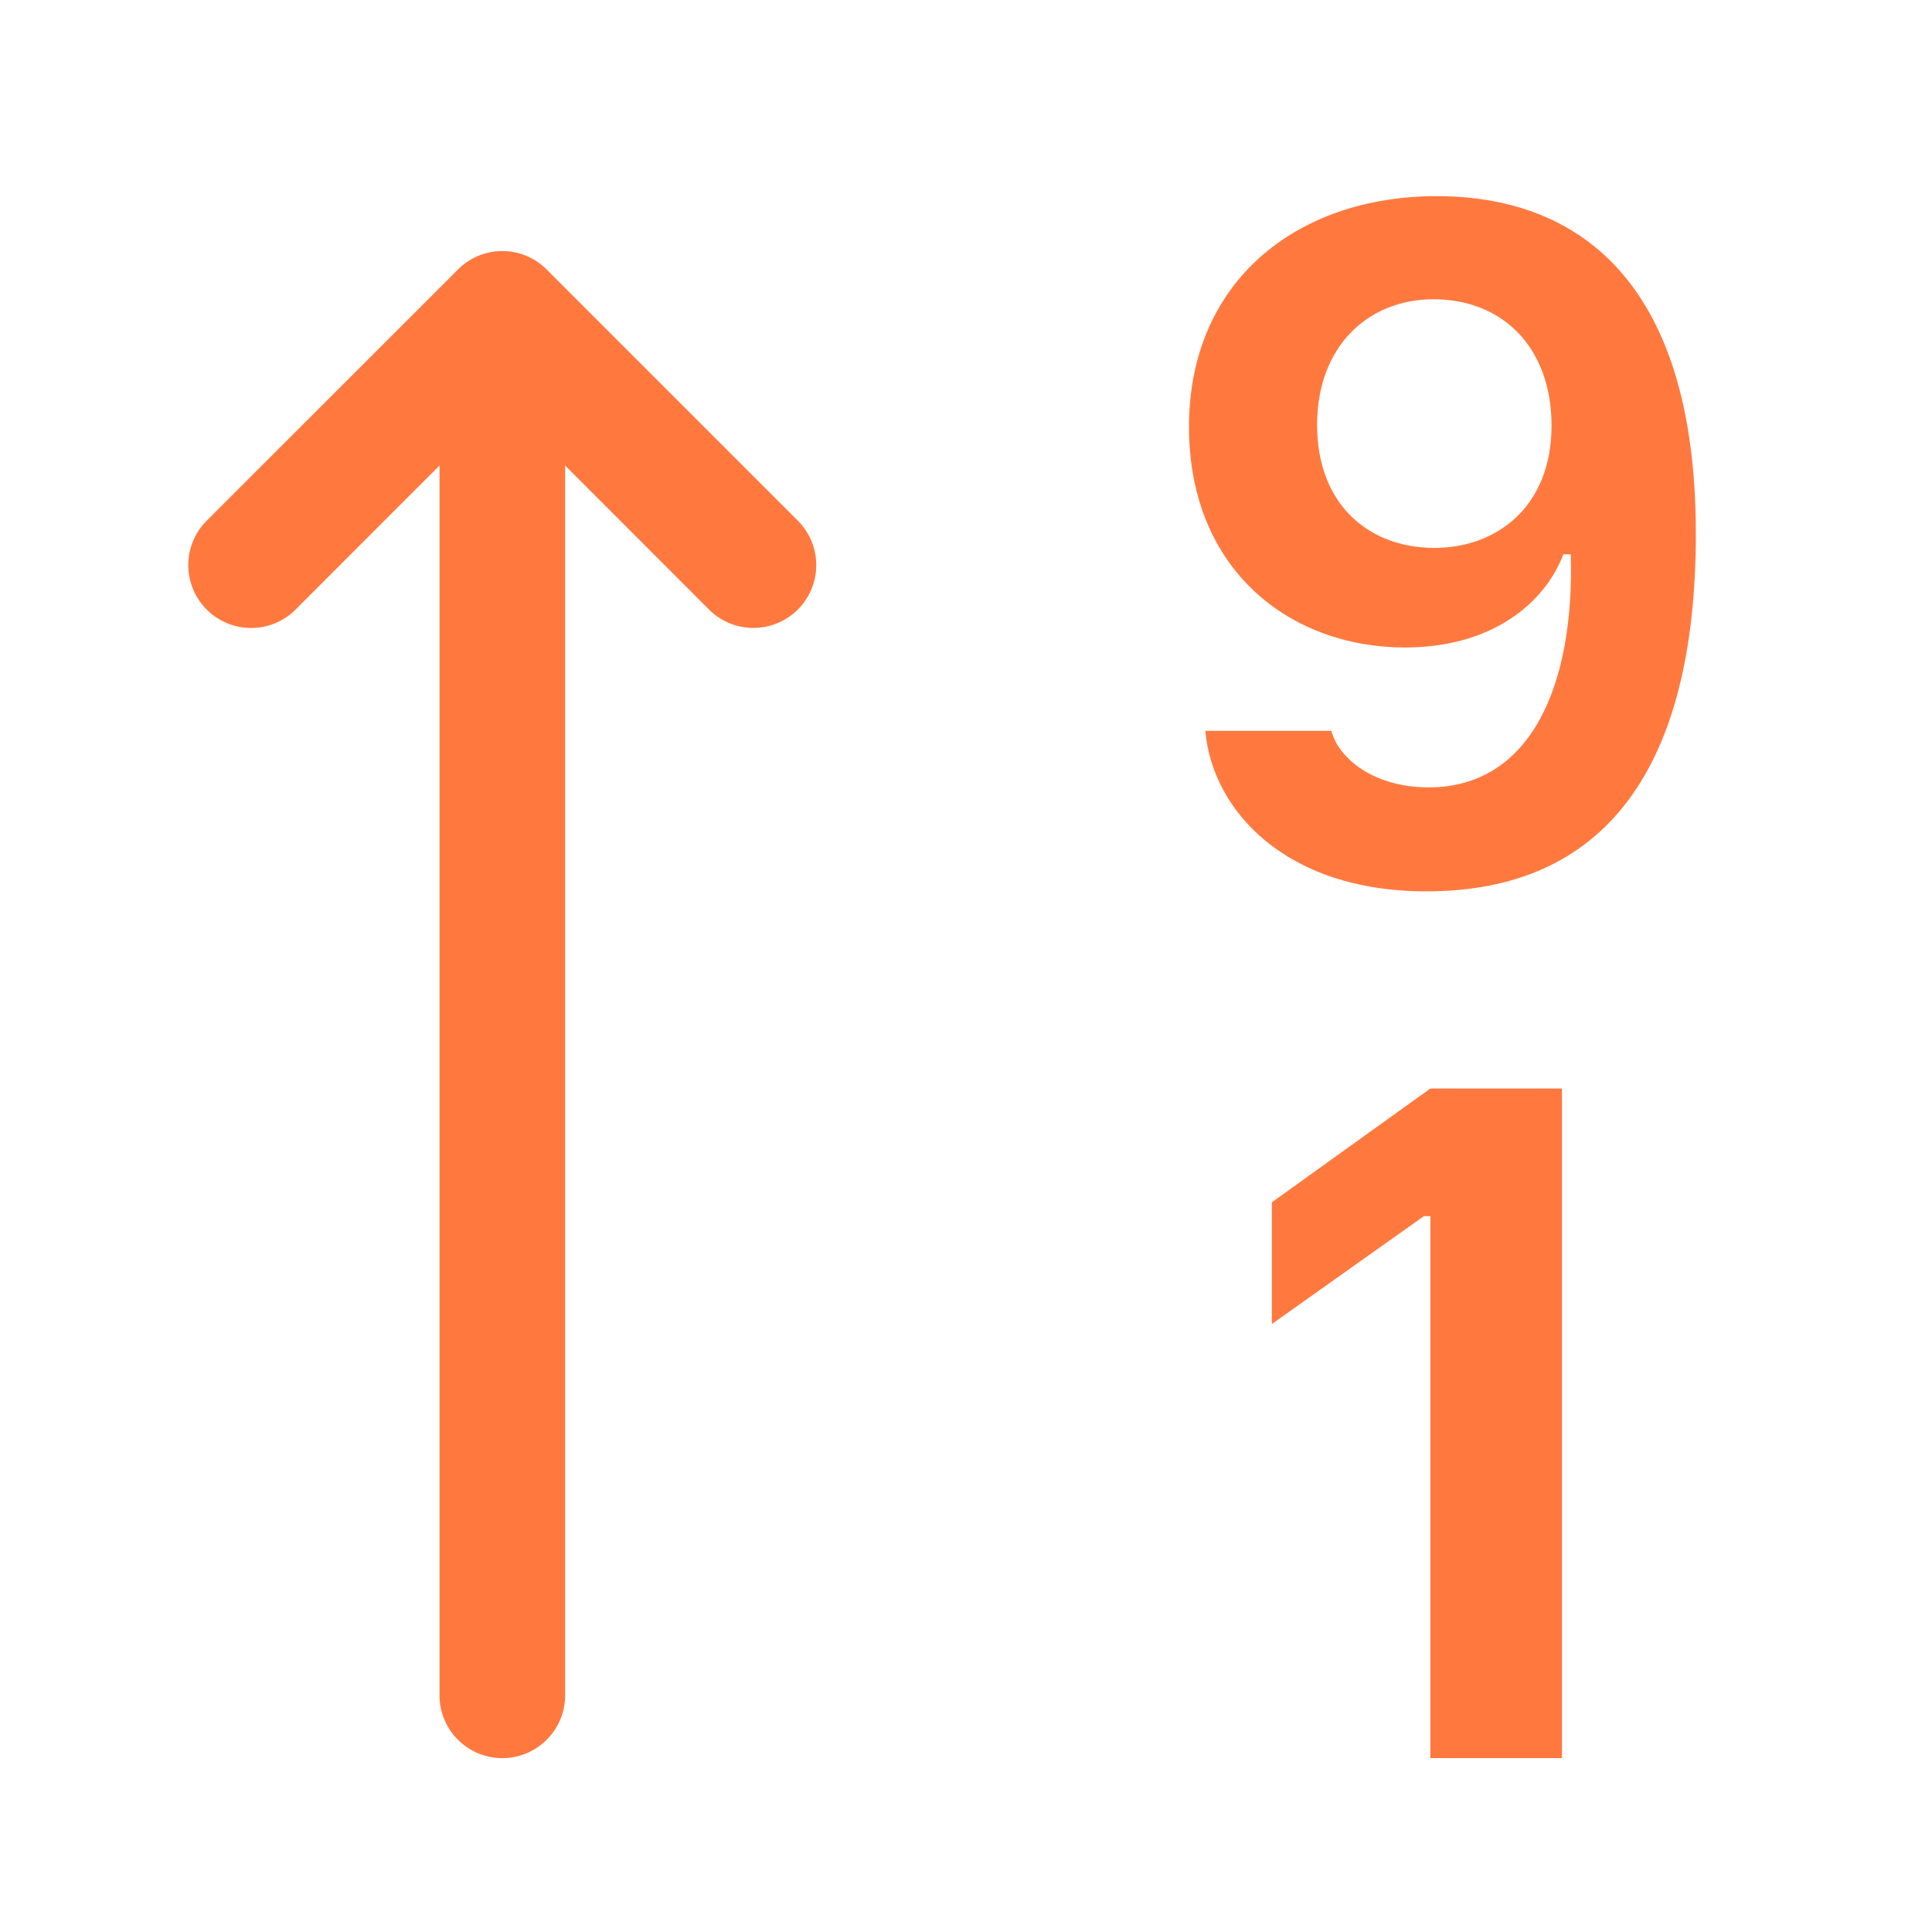 <svg xmlns="http://www.w3.org/2000/svg" xmlns:xlink="http://www.w3.org/1999/xlink" id="body_1" width="100" height="100"><g transform="matrix(6.5 0 0 6.5 0 0)"><g transform="matrix(1 0 -0 1 0 0)">	</g><path fill="#FF793F" d="M11.36 7.098c-1.137 0-1.708-.657-1.762-1.278h1.004c.058.223.343.45.773.45c.824 0 1.164-.829 1.133-1.856h-.059c-.148.39-.57.742-1.261.742c-.91 0-1.72-.613-1.72-1.758c0-1.148.848-1.836 1.973-1.836c1.09 0 2.063.637 2.063 2.688c0 1.867-.723 2.848-2.145 2.848zm.062-2.735c.504 0 .933-.336.933-.972c0-.633-.398-1.008-.94-1.008c-.52 0-.927.375-.927 1c0 .64.418.98.934.98z"></path><path fill="#FF793F" d="M12.438 8.668V14H11.39V9.684h-.051l-1.211.859v-.969l1.262-.906h1.046zM4.5 13.5a.5.5 0 0 1-1 0V3.707L2.354 4.854a.5.5 0 1 1-.708-.708l2-1.999l.007-.007a.498.498 0 0 1 .7.006l2 2a.5.5 0 1 1-.707.708L4.5 3.707V13.5z"></path></g></svg>